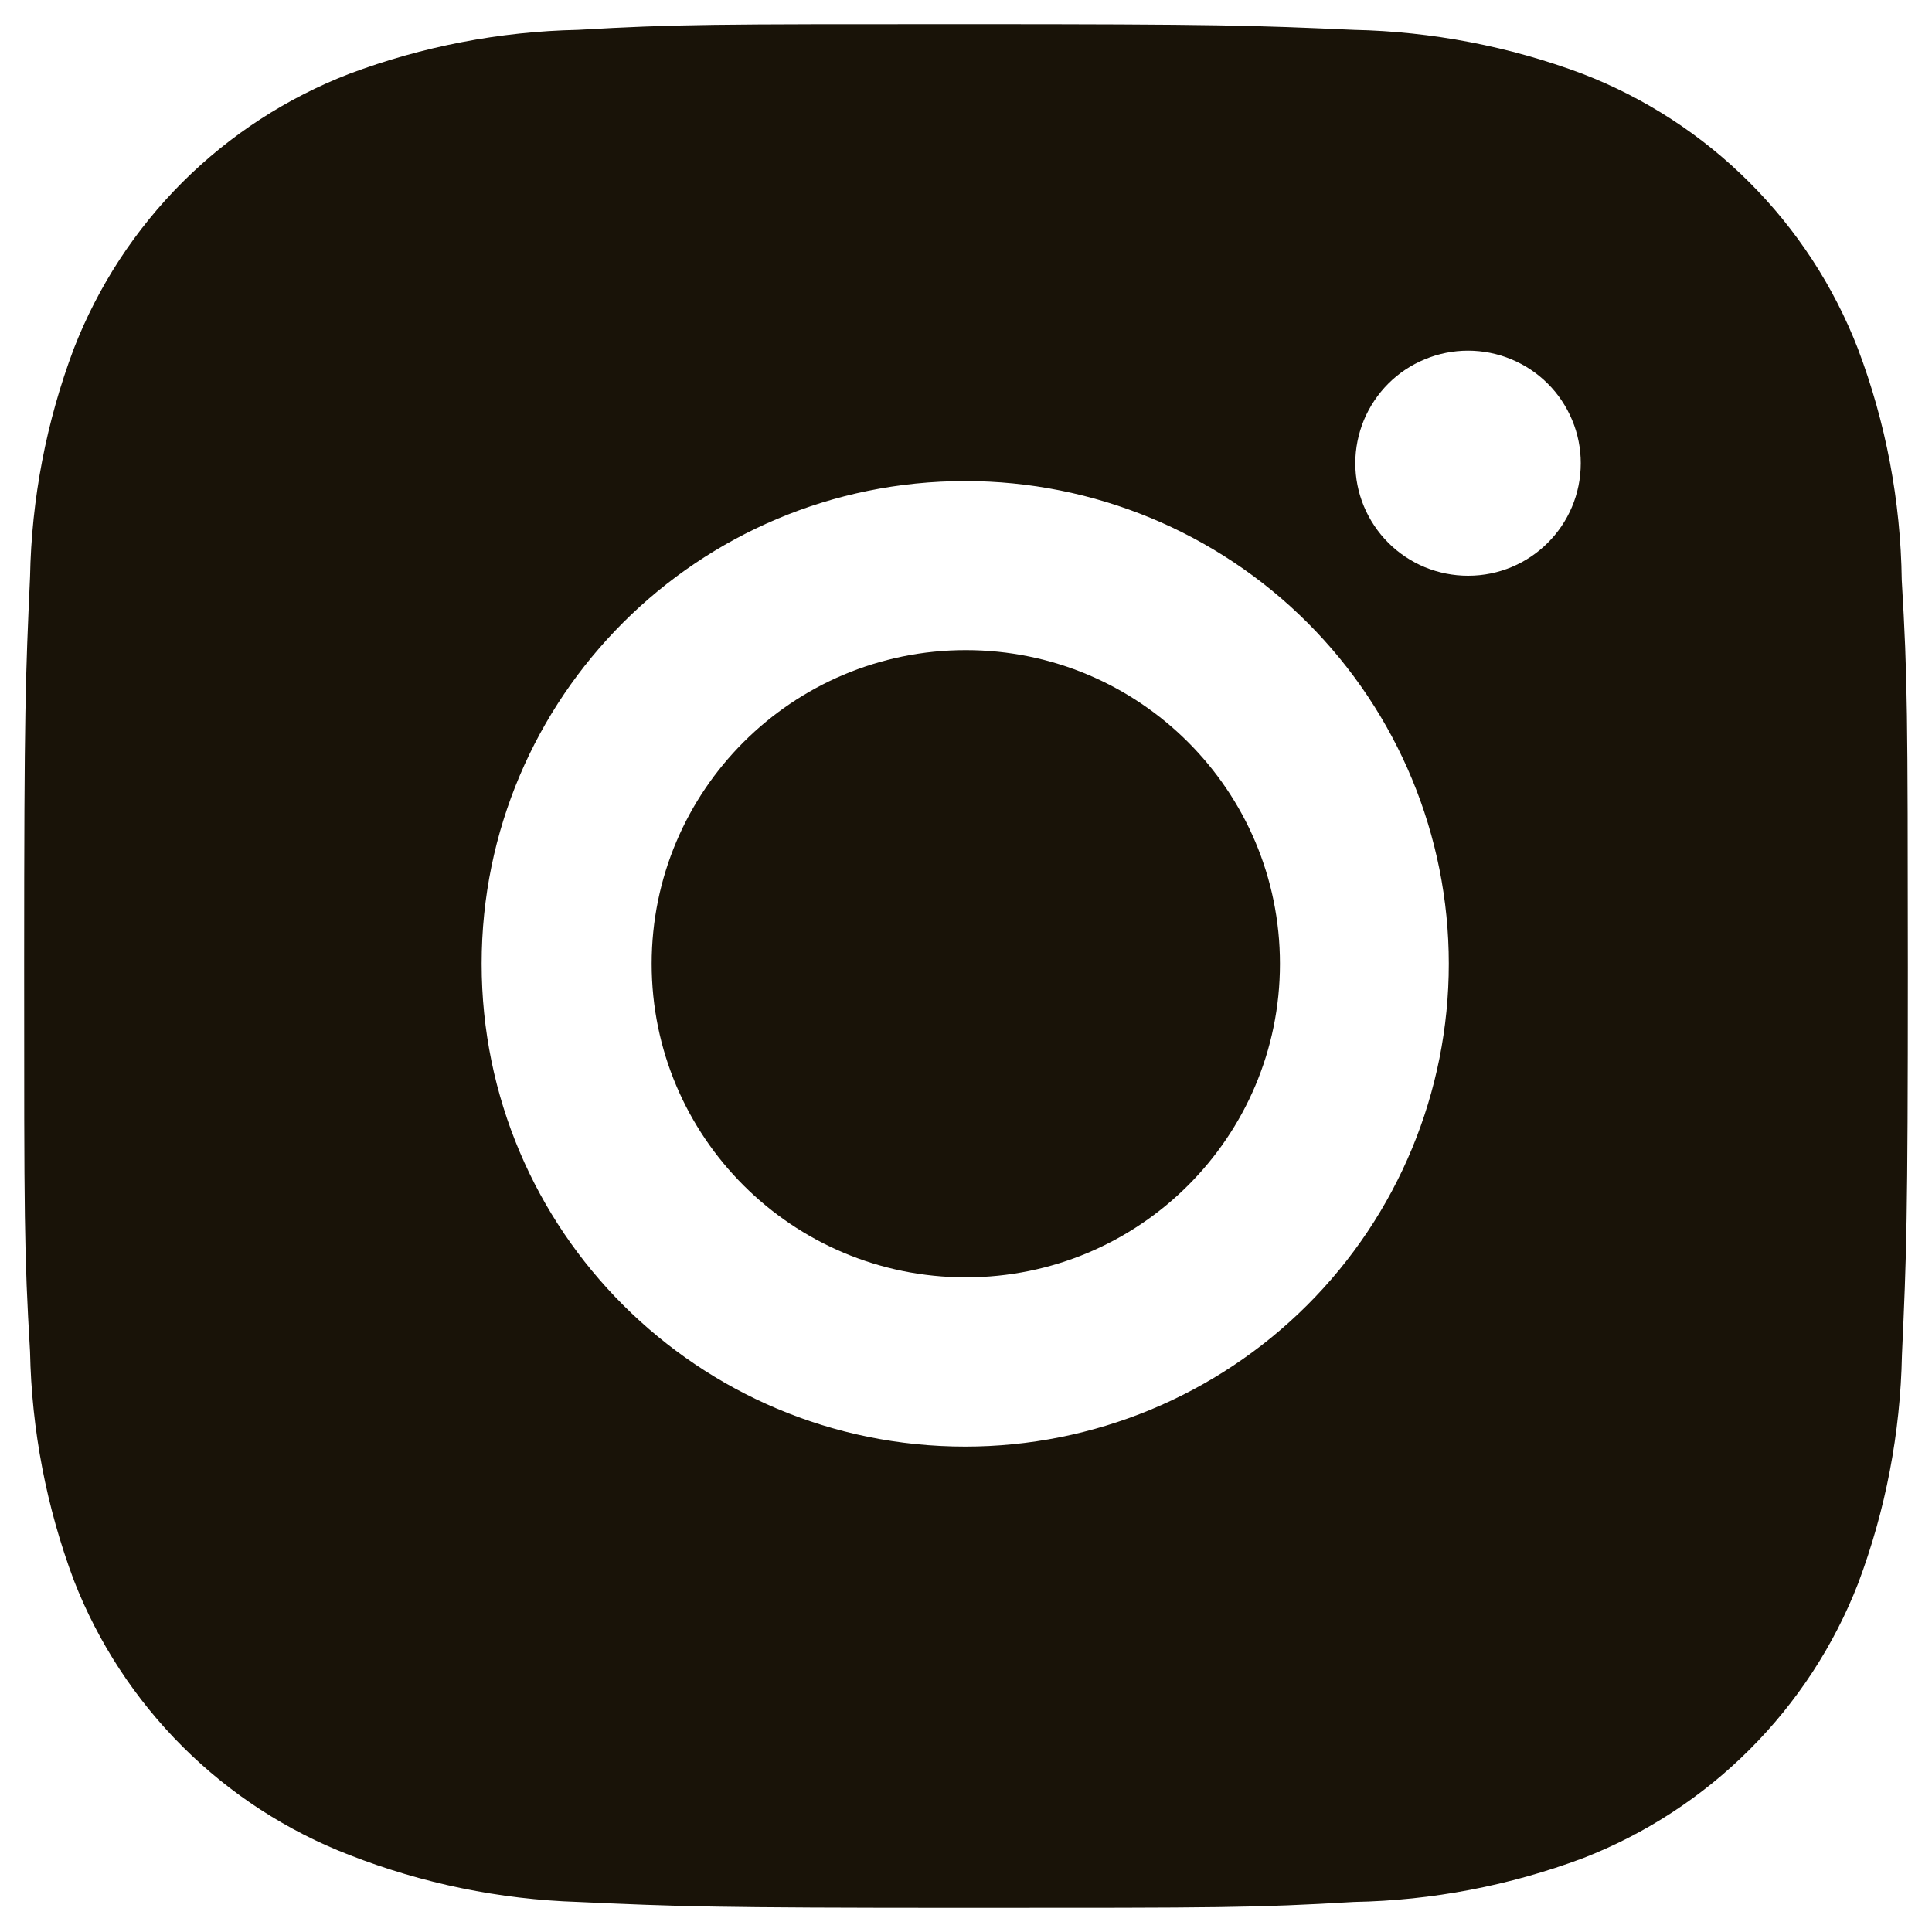 <svg width="20" height="20" viewBox="0 0 20 20" fill="none" xmlns="http://www.w3.org/2000/svg">
<g clip-path="url(#clip0_28_644)">
<path d="M19.687 6.006C19.676 5.187 19.523 4.376 19.233 3.61C18.983 2.964 18.6 2.377 18.109 1.887C17.618 1.396 17.03 1.014 16.382 0.764C15.625 0.48 14.824 0.326 14.015 0.309C12.974 0.263 12.643 0.25 9.999 0.25C7.355 0.25 7.016 0.25 5.982 0.309C5.173 0.326 4.373 0.48 3.616 0.764C2.968 1.014 2.38 1.396 1.889 1.886C1.398 2.376 1.015 2.964 0.764 3.61C0.479 4.366 0.326 5.165 0.311 5.972C0.264 7.013 0.25 7.343 0.25 9.983C0.25 12.623 0.25 12.96 0.311 13.993C0.327 14.802 0.48 15.6 0.764 16.358C1.015 17.004 1.399 17.591 1.89 18.081C2.381 18.571 2.969 18.953 3.617 19.203C4.372 19.498 5.172 19.663 5.983 19.689C7.025 19.736 7.356 19.75 10 19.75C12.644 19.75 12.983 19.75 14.017 19.689C14.826 19.674 15.627 19.52 16.384 19.237C17.032 18.986 17.62 18.603 18.11 18.113C18.601 17.623 18.985 17.036 19.236 16.39C19.52 15.633 19.673 14.836 19.689 14.026C19.736 12.986 19.75 12.656 19.75 10.015C19.748 7.375 19.748 7.04 19.687 6.006ZM9.992 14.975C7.227 14.975 4.986 12.738 4.986 9.977C4.986 7.216 7.227 4.98 9.992 4.98C11.32 4.98 12.593 5.506 13.532 6.443C14.471 7.381 14.998 8.652 14.998 9.977C14.998 11.303 14.471 12.574 13.532 13.511C12.593 14.448 11.32 14.975 9.992 14.975ZM15.198 5.96C15.044 5.96 14.893 5.93 14.751 5.872C14.609 5.813 14.48 5.727 14.372 5.619C14.264 5.511 14.178 5.382 14.119 5.241C14.06 5.099 14.03 4.948 14.03 4.795C14.03 4.642 14.061 4.49 14.119 4.349C14.178 4.208 14.264 4.079 14.372 3.971C14.48 3.863 14.609 3.777 14.751 3.719C14.892 3.66 15.044 3.63 15.197 3.63C15.35 3.63 15.502 3.66 15.644 3.719C15.785 3.777 15.914 3.863 16.022 3.971C16.131 4.079 16.216 4.208 16.275 4.349C16.334 4.49 16.364 4.642 16.364 4.795C16.364 5.439 15.842 5.96 15.198 5.96Z" fill="#191308"/>
<path d="M9.998 13.223C11.794 13.223 13.25 11.77 13.25 9.977C13.25 8.184 11.794 6.73 9.998 6.73C8.202 6.73 6.746 8.184 6.746 9.977C6.746 11.77 8.202 13.223 9.998 13.223Z" fill="#191308"/>
</g>
<defs>
<clipPath id="clip0_28_644">
<rect width="20" height="20" fill="white"/>
</clipPath>
</defs>
</svg>
